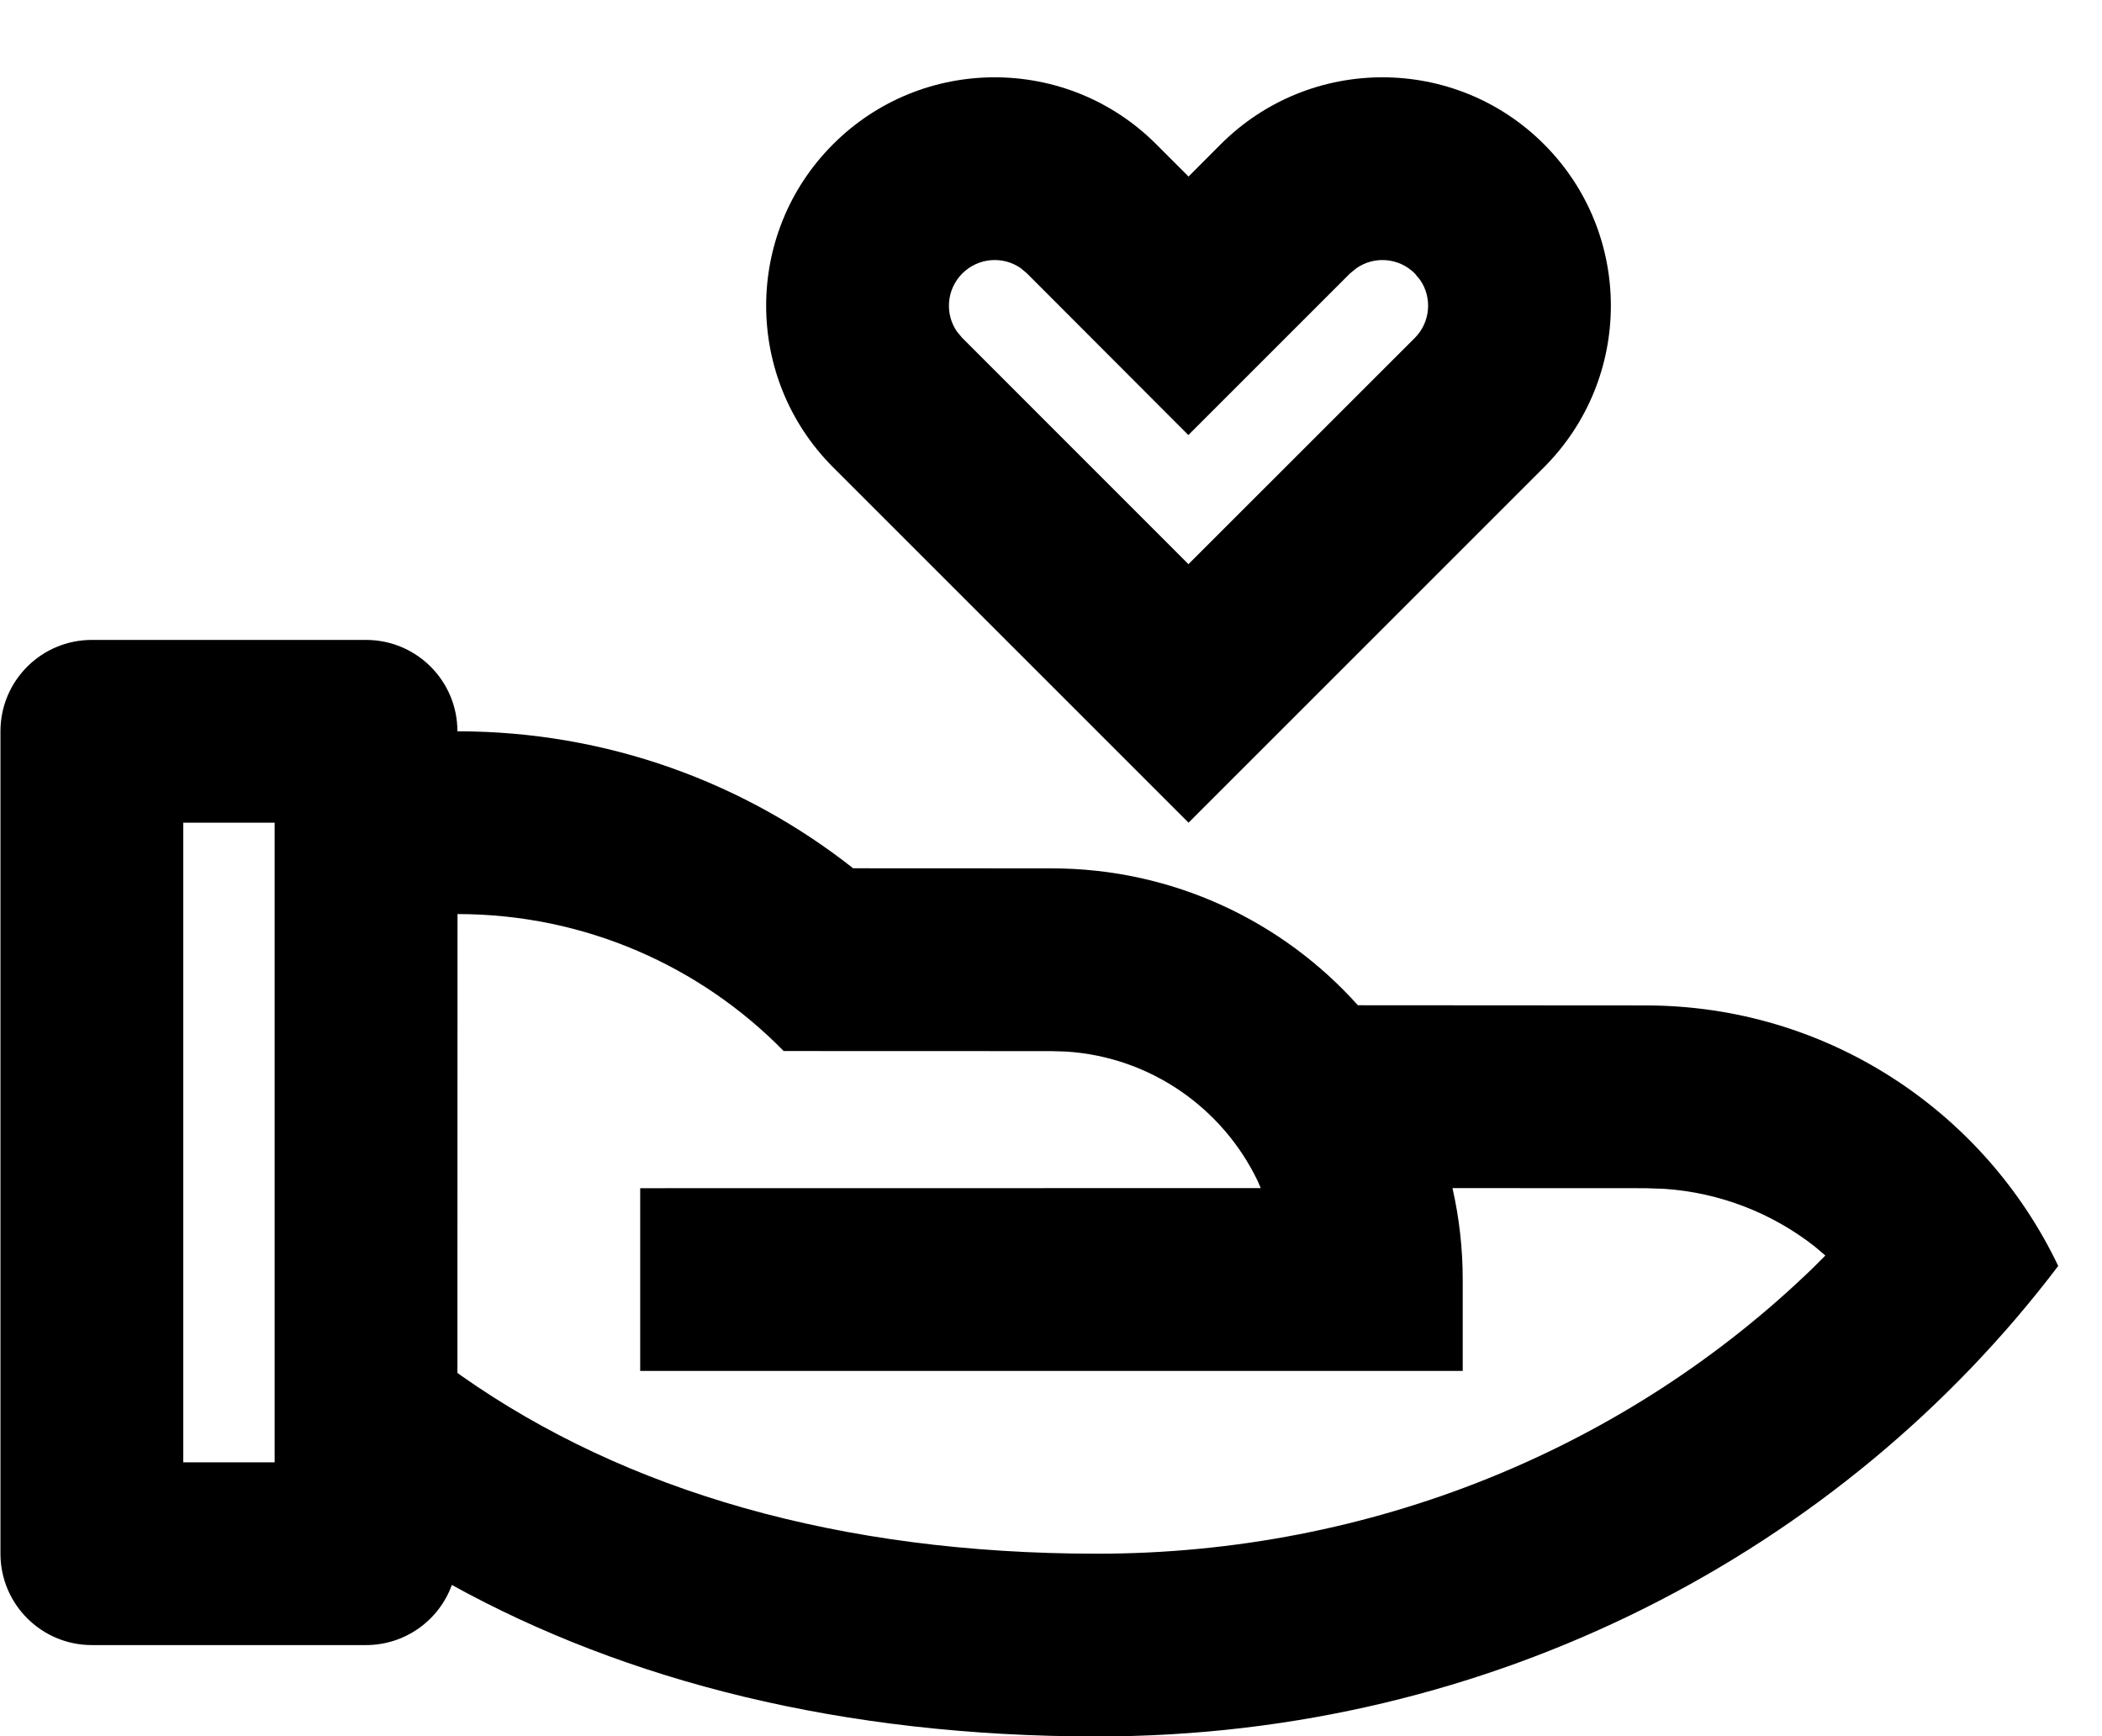 <svg width="23" height="19" viewBox="0 0 23 19" fill="none" xmlns="http://www.w3.org/2000/svg">
<path d="M4.005 7.003C4.557 7.003 5.005 7.45 5.005 8.003C6.64 8.003 8.144 8.563 9.335 9.502L11.505 9.503C12.837 9.503 14.034 10.082 14.858 11.001L18.005 11.003C19.997 11.003 21.717 12.168 22.521 13.854C20.156 16.975 16.327 19.003 12.005 19.003C9.214 19.003 6.855 18.399 4.944 17.345C4.806 17.728 4.437 18.003 4.005 18.003H1.005C0.453 18.003 0.005 17.555 0.005 17.003V8.003C0.005 7.45 0.453 7.003 1.005 7.003H4.005ZM5.006 10.003L5.005 15.024L5.05 15.057C6.844 16.318 9.183 17.003 12.005 17.003C15.009 17.003 17.803 15.847 19.84 13.873L19.973 13.74L19.854 13.639C19.39 13.276 18.82 13.051 18.21 13.01L18.005 13.003L15.893 13.002C15.966 13.324 16.005 13.659 16.005 14.003V15.003H7.005V13.003L13.795 13.002L13.761 12.923C13.38 12.13 12.593 11.568 11.669 11.508L11.505 11.503L8.575 11.502C7.668 10.577 6.404 10.003 5.006 10.003ZM3.005 9.003H2.005V16.003H3.005V9.003ZM12.651 1.578L13.005 1.932L13.358 1.578C14.335 0.602 15.918 0.602 16.894 1.578C17.87 2.554 17.87 4.137 16.894 5.114L13.005 9.003L9.116 5.114C8.139 4.137 8.139 2.554 9.116 1.578C10.092 0.602 11.675 0.602 12.651 1.578ZM10.53 2.992C10.356 3.166 10.337 3.435 10.471 3.629L10.529 3.698L13.004 6.174L15.48 3.699C15.653 3.526 15.673 3.256 15.538 3.062L15.48 2.992C15.306 2.819 15.037 2.799 14.842 2.935L14.772 2.992L13.003 4.761L11.236 2.991L11.168 2.934C10.973 2.799 10.704 2.819 10.53 2.992Z" fill="black"/>
</svg>
